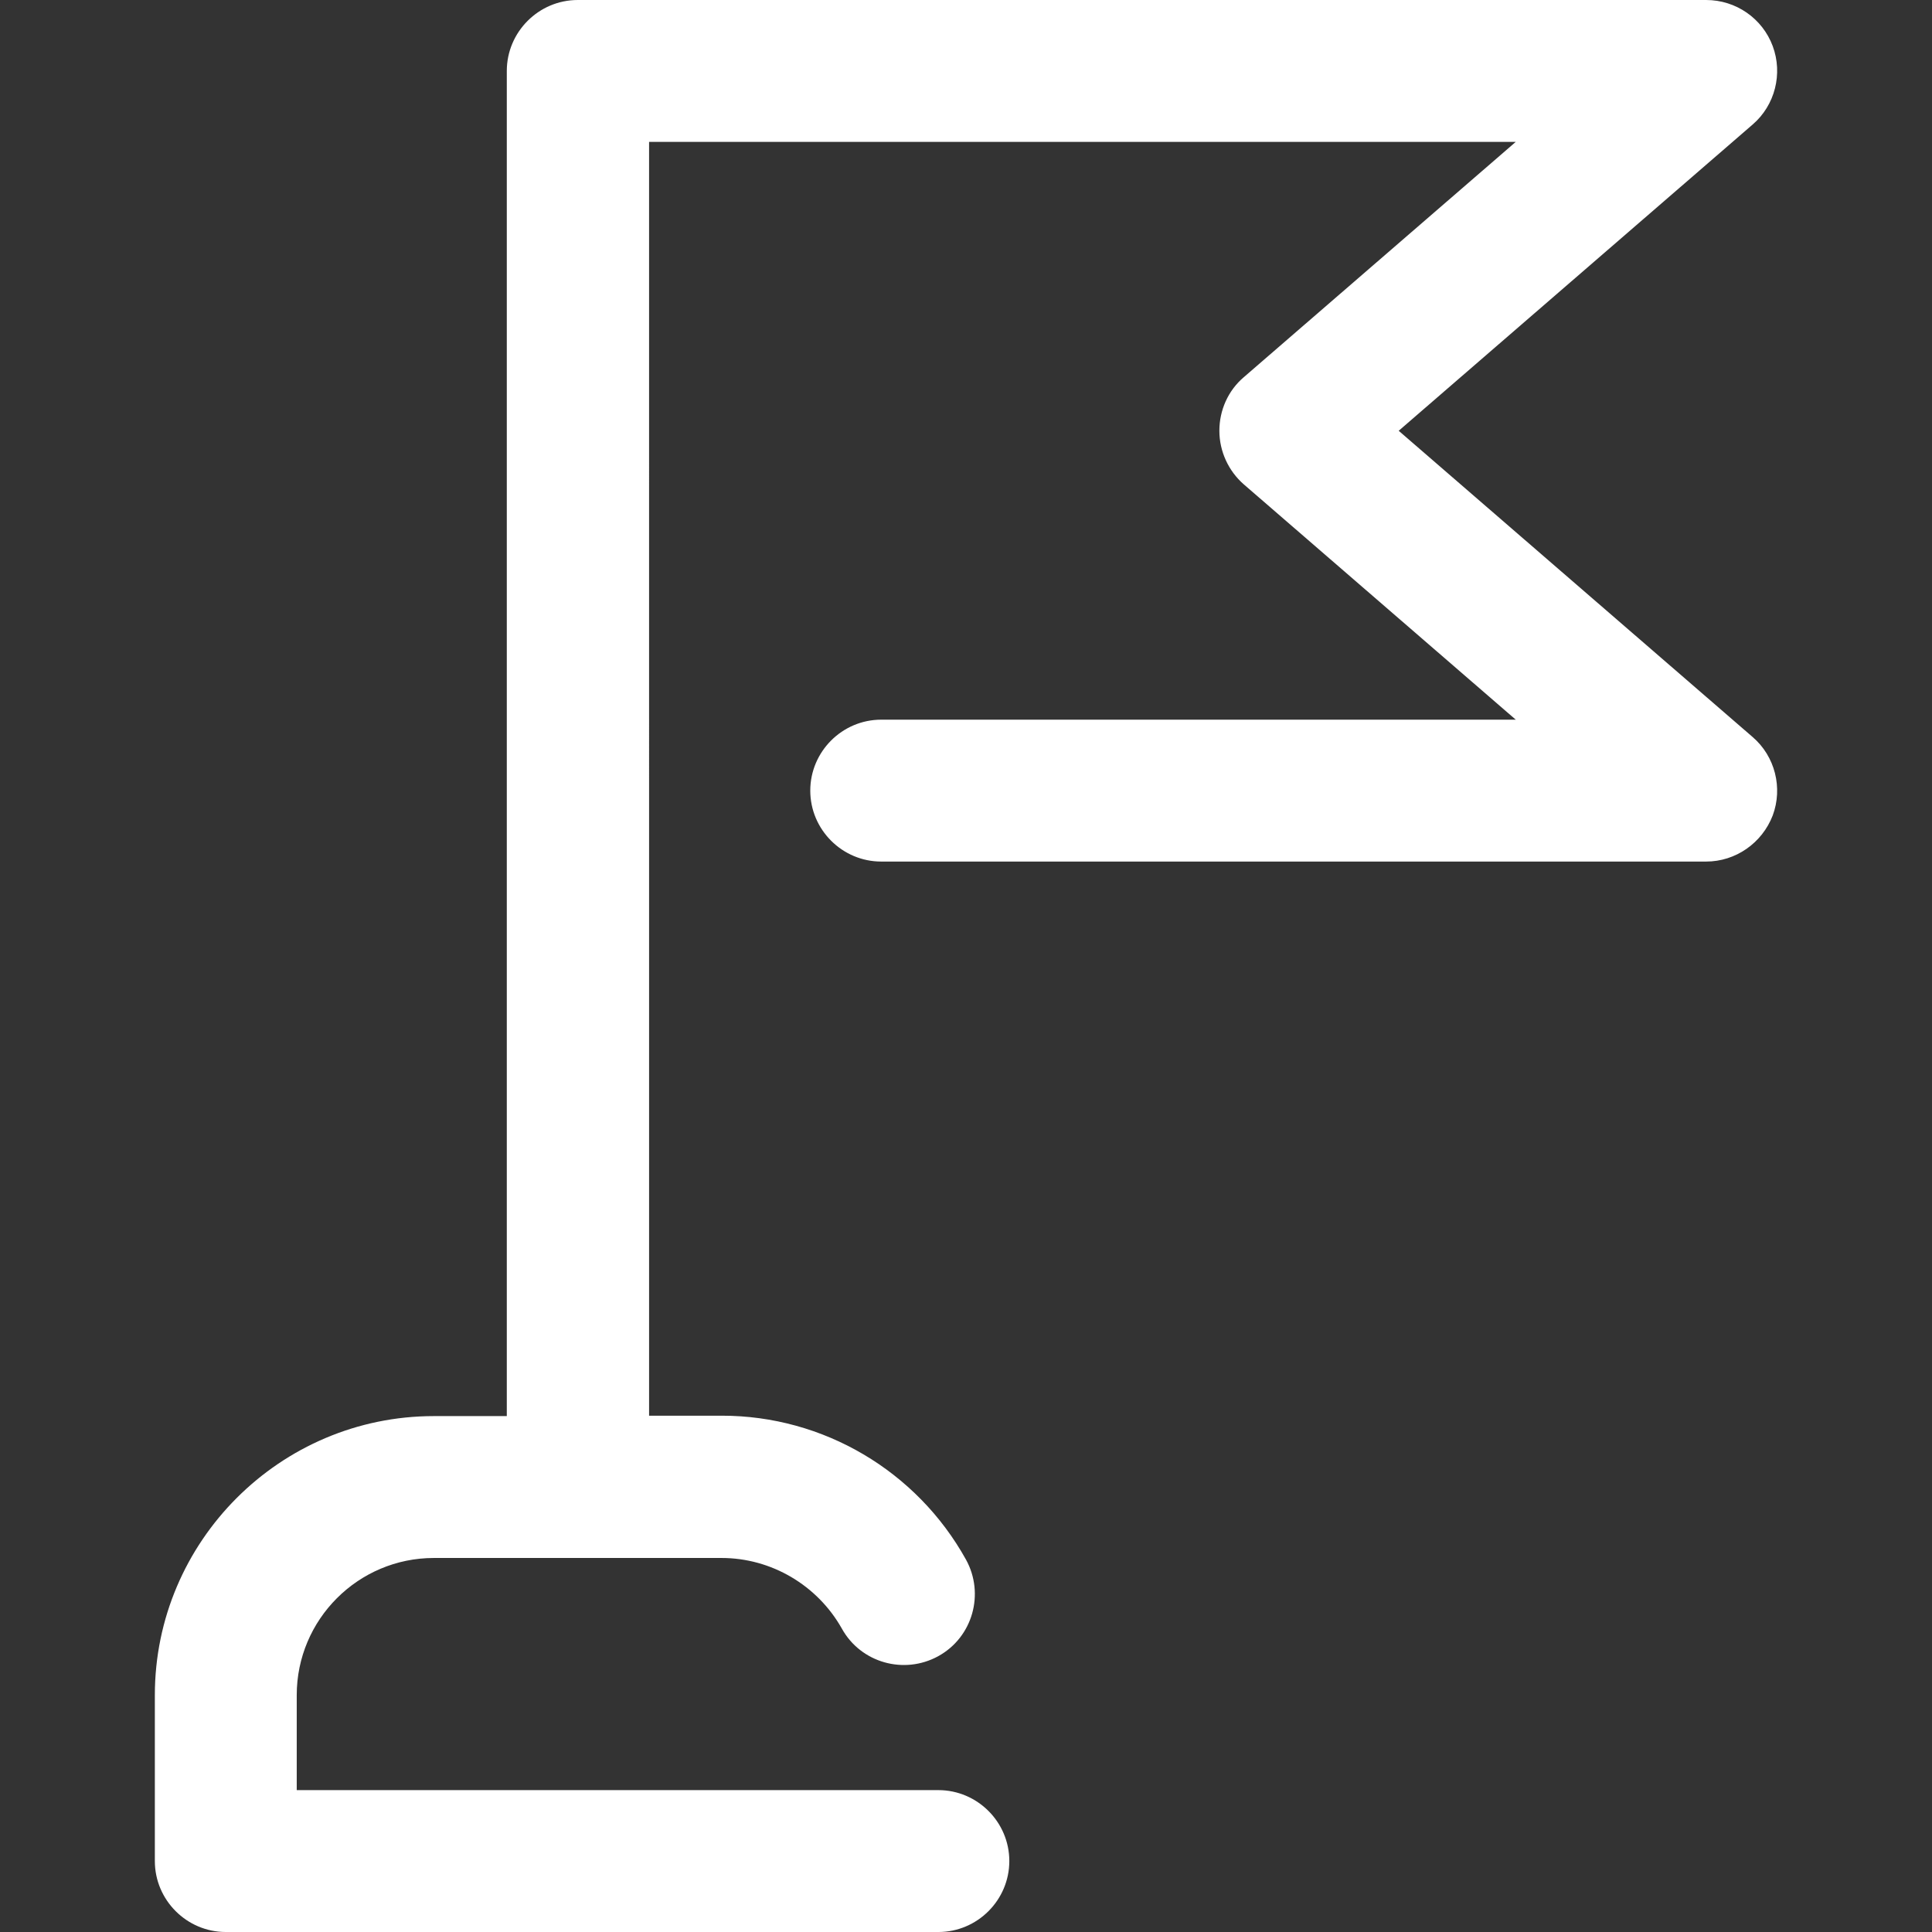 <?xml version="1.0" encoding="iso-8859-1"?>
<!-- Generator: Adobe Illustrator 19.0.0, SVG Export Plug-In . SVG Version: 6.00 Build 0)  -->
<svg version="1.1" id="Layer_1" xmlns="http://www.w3.org/2000/svg" xmlns:xlink="http://www.w3.org/1999/xlink" x="0px" y="0px"
	 viewBox="0 0 490.2 490.2" style="enable-background:new 0 0 490.2 490.2;" xml:space="preserve">
<rect x="0" y="0" width="490.2" height="490.2" fill="#333333" stroke="none"/>
<g>
	<g>
		<path d="M444.688,187l-89.8-77.7l89.8-77.7c5.7-4.9,7.7-12.9,5.1-19.9c-2.6-7-9.3-11.7-16.9-11.7h-286.3c-9.9,0-18,8.1-18,18
			v341.3h-18.5c-39,0-70.8,31.8-70.8,70.8v42.1c0,9.9,8.1,18,18,18h180.8c9.9,0,18-8.1,18-18c0-9.9-8.1-18-18-18h-162.8v-24.1
			c0-19.2,15.6-34.8,34.8-34.8h73c12.6,0,24.3,6.9,30.5,17.9c4.8,8.7,15.8,11.8,24.5,7s11.8-15.8,7-24.5
			c-12.5-22.5-36.2-36.5-61.9-36.5h-18.5V36h219.9l-69,59.7c-4,3.4-6.2,8.4-6.2,13.6s2.3,10.2,6.2,13.6l69,59.7h-161
			c-9.9,0-18,8.1-18,18c0,9.9,8.1,18,18,18h209.3c7.5,0,14.2-4.7,16.9-11.7C452.388,199.9,450.388,191.9,444.688,187z" fill="#ffffff"/>
	</g>
</g>
<g>
</g>
<g>
</g>
<g>
</g>
<g>
</g>
<g>
</g>
<g>
</g>
<g>
</g>
<g>
</g>
<g>
</g>
<g>
</g>
<g>
</g>
<g>
</g>
<g>
</g>
<g>
</g>
<g>
</g>
</svg>
